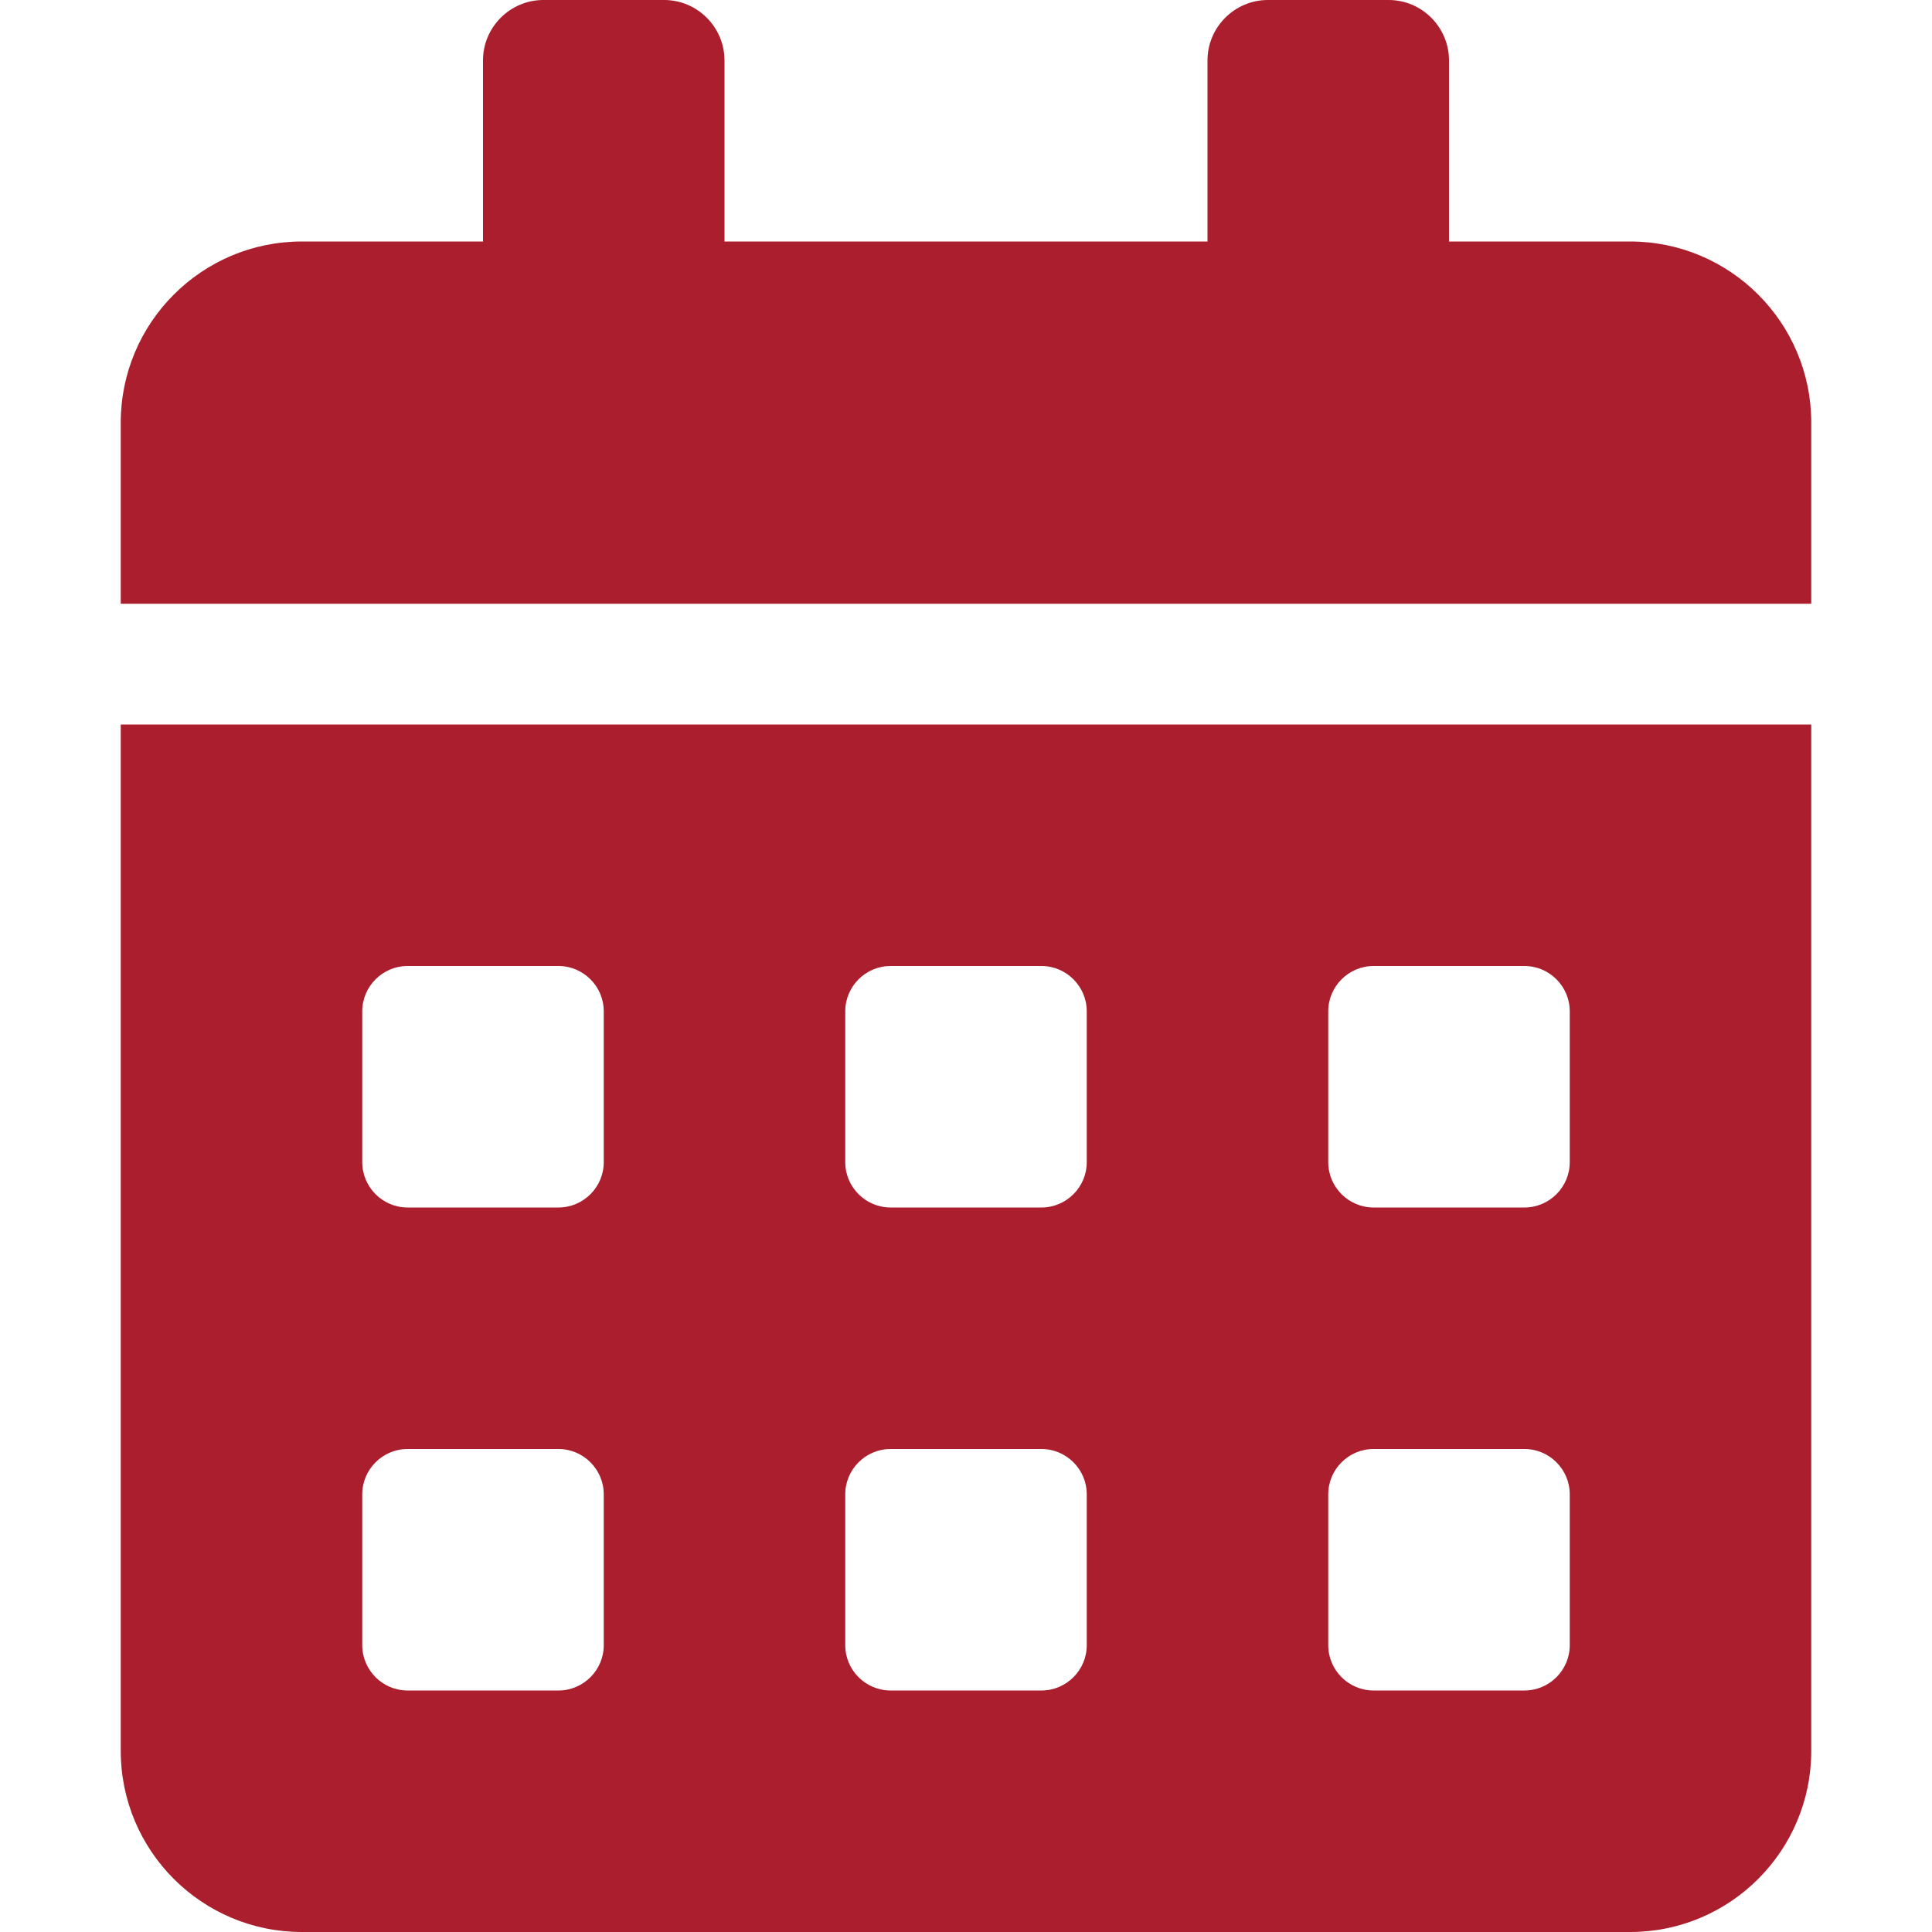<svg width="150" height="150" viewBox="0 0 150 150" fill="none" xmlns="http://www.w3.org/2000/svg">
<path d="M9.375 135.938C9.375 143.701 15.674 150 23.438 150H126.562C134.326 150 140.625 143.701 140.625 135.938V56.25H9.375V135.938ZM103.125 78.516C103.125 76.582 104.707 75 106.641 75H118.359C120.293 75 121.875 76.582 121.875 78.516V90.234C121.875 92.168 120.293 93.75 118.359 93.75H106.641C104.707 93.75 103.125 92.168 103.125 90.234V78.516ZM103.125 116.016C103.125 114.082 104.707 112.5 106.641 112.5H118.359C120.293 112.5 121.875 114.082 121.875 116.016V127.734C121.875 129.668 120.293 131.25 118.359 131.25H106.641C104.707 131.25 103.125 129.668 103.125 127.734V116.016ZM65.625 78.516C65.625 76.582 67.207 75 69.141 75H80.859C82.793 75 84.375 76.582 84.375 78.516V90.234C84.375 92.168 82.793 93.75 80.859 93.75H69.141C67.207 93.75 65.625 92.168 65.625 90.234V78.516ZM65.625 116.016C65.625 114.082 67.207 112.5 69.141 112.5H80.859C82.793 112.5 84.375 114.082 84.375 116.016V127.734C84.375 129.668 82.793 131.25 80.859 131.25H69.141C67.207 131.25 65.625 129.668 65.625 127.734V116.016ZM28.125 78.516C28.125 76.582 29.707 75 31.641 75H43.359C45.293 75 46.875 76.582 46.875 78.516V90.234C46.875 92.168 45.293 93.75 43.359 93.75H31.641C29.707 93.75 28.125 92.168 28.125 90.234V78.516ZM28.125 116.016C28.125 114.082 29.707 112.5 31.641 112.5H43.359C45.293 112.5 46.875 114.082 46.875 116.016V127.734C46.875 129.668 45.293 131.25 43.359 131.25H31.641C29.707 131.25 28.125 129.668 28.125 127.734V116.016ZM126.562 18.75H112.5V4.688C112.5 2.109 110.391 0 107.812 0H98.438C95.859 0 93.75 2.109 93.75 4.688V18.75H56.25V4.688C56.25 2.109 54.141 0 51.562 0H42.188C39.609 0 37.5 2.109 37.5 4.688V18.75H23.438C15.674 18.75 9.375 25.049 9.375 32.812V46.875H140.625V32.812C140.625 25.049 134.326 18.75 126.562 18.75Z" fill="#AA1E2D"/>
</svg>
